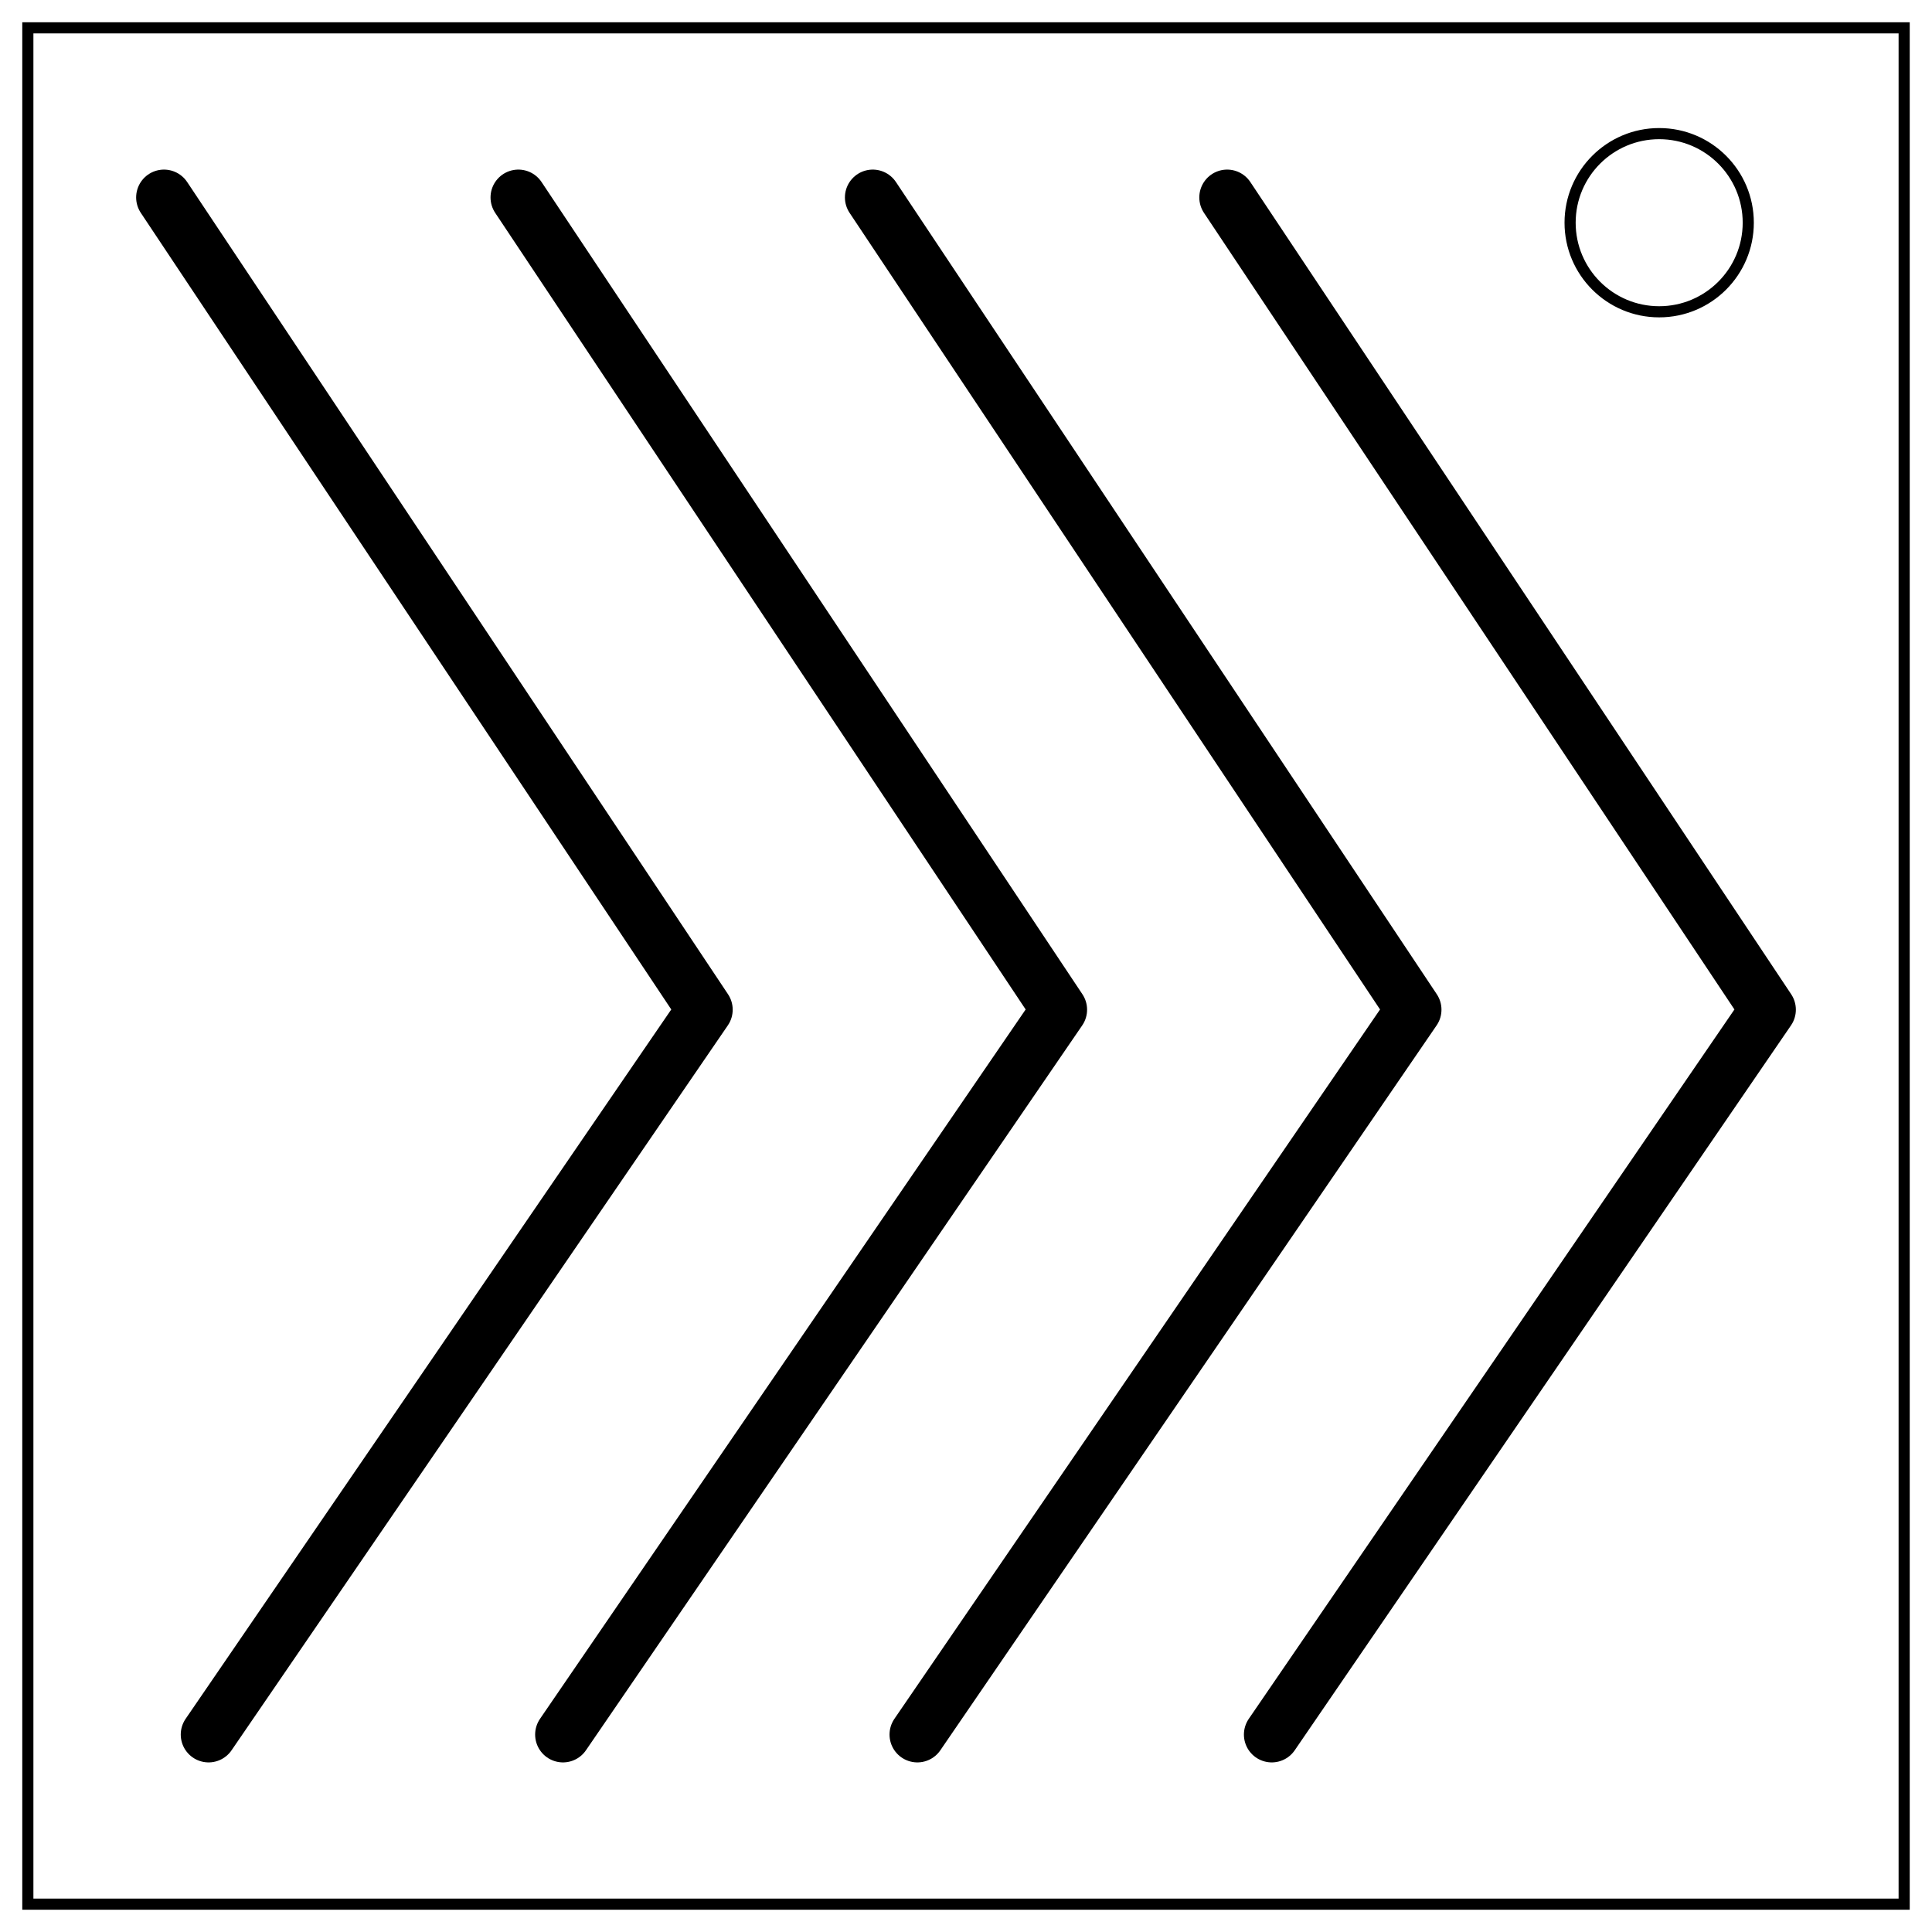<svg xmlns="http://www.w3.org/2000/svg" fill="none" stroke="#000" stroke-width="2" viewBox="0 0 347 347"><path d="M5 5h337v337H5z"/><circle cx="298" cy="40" r="16"/><path d="m29.452 35.46 97.145 145.885-89.133 130.194M220.403 35.46l97.145 145.885-89.133 130.194" style="fill:none;stroke:#000;stroke-width:10;stroke-linecap:round;stroke-linejoin:round"/><path d="m93.102 35.46 97.145 145.885-89.133 130.194" style="fill:none;stroke:#000;stroke-width:10;stroke-linecap:round;stroke-linejoin:round"/><path d="m156.753 35.46 97.145 145.885-89.133 130.194" style="fill:none;stroke:#000;stroke-width:10;stroke-linecap:round;stroke-linejoin:round"/></svg>